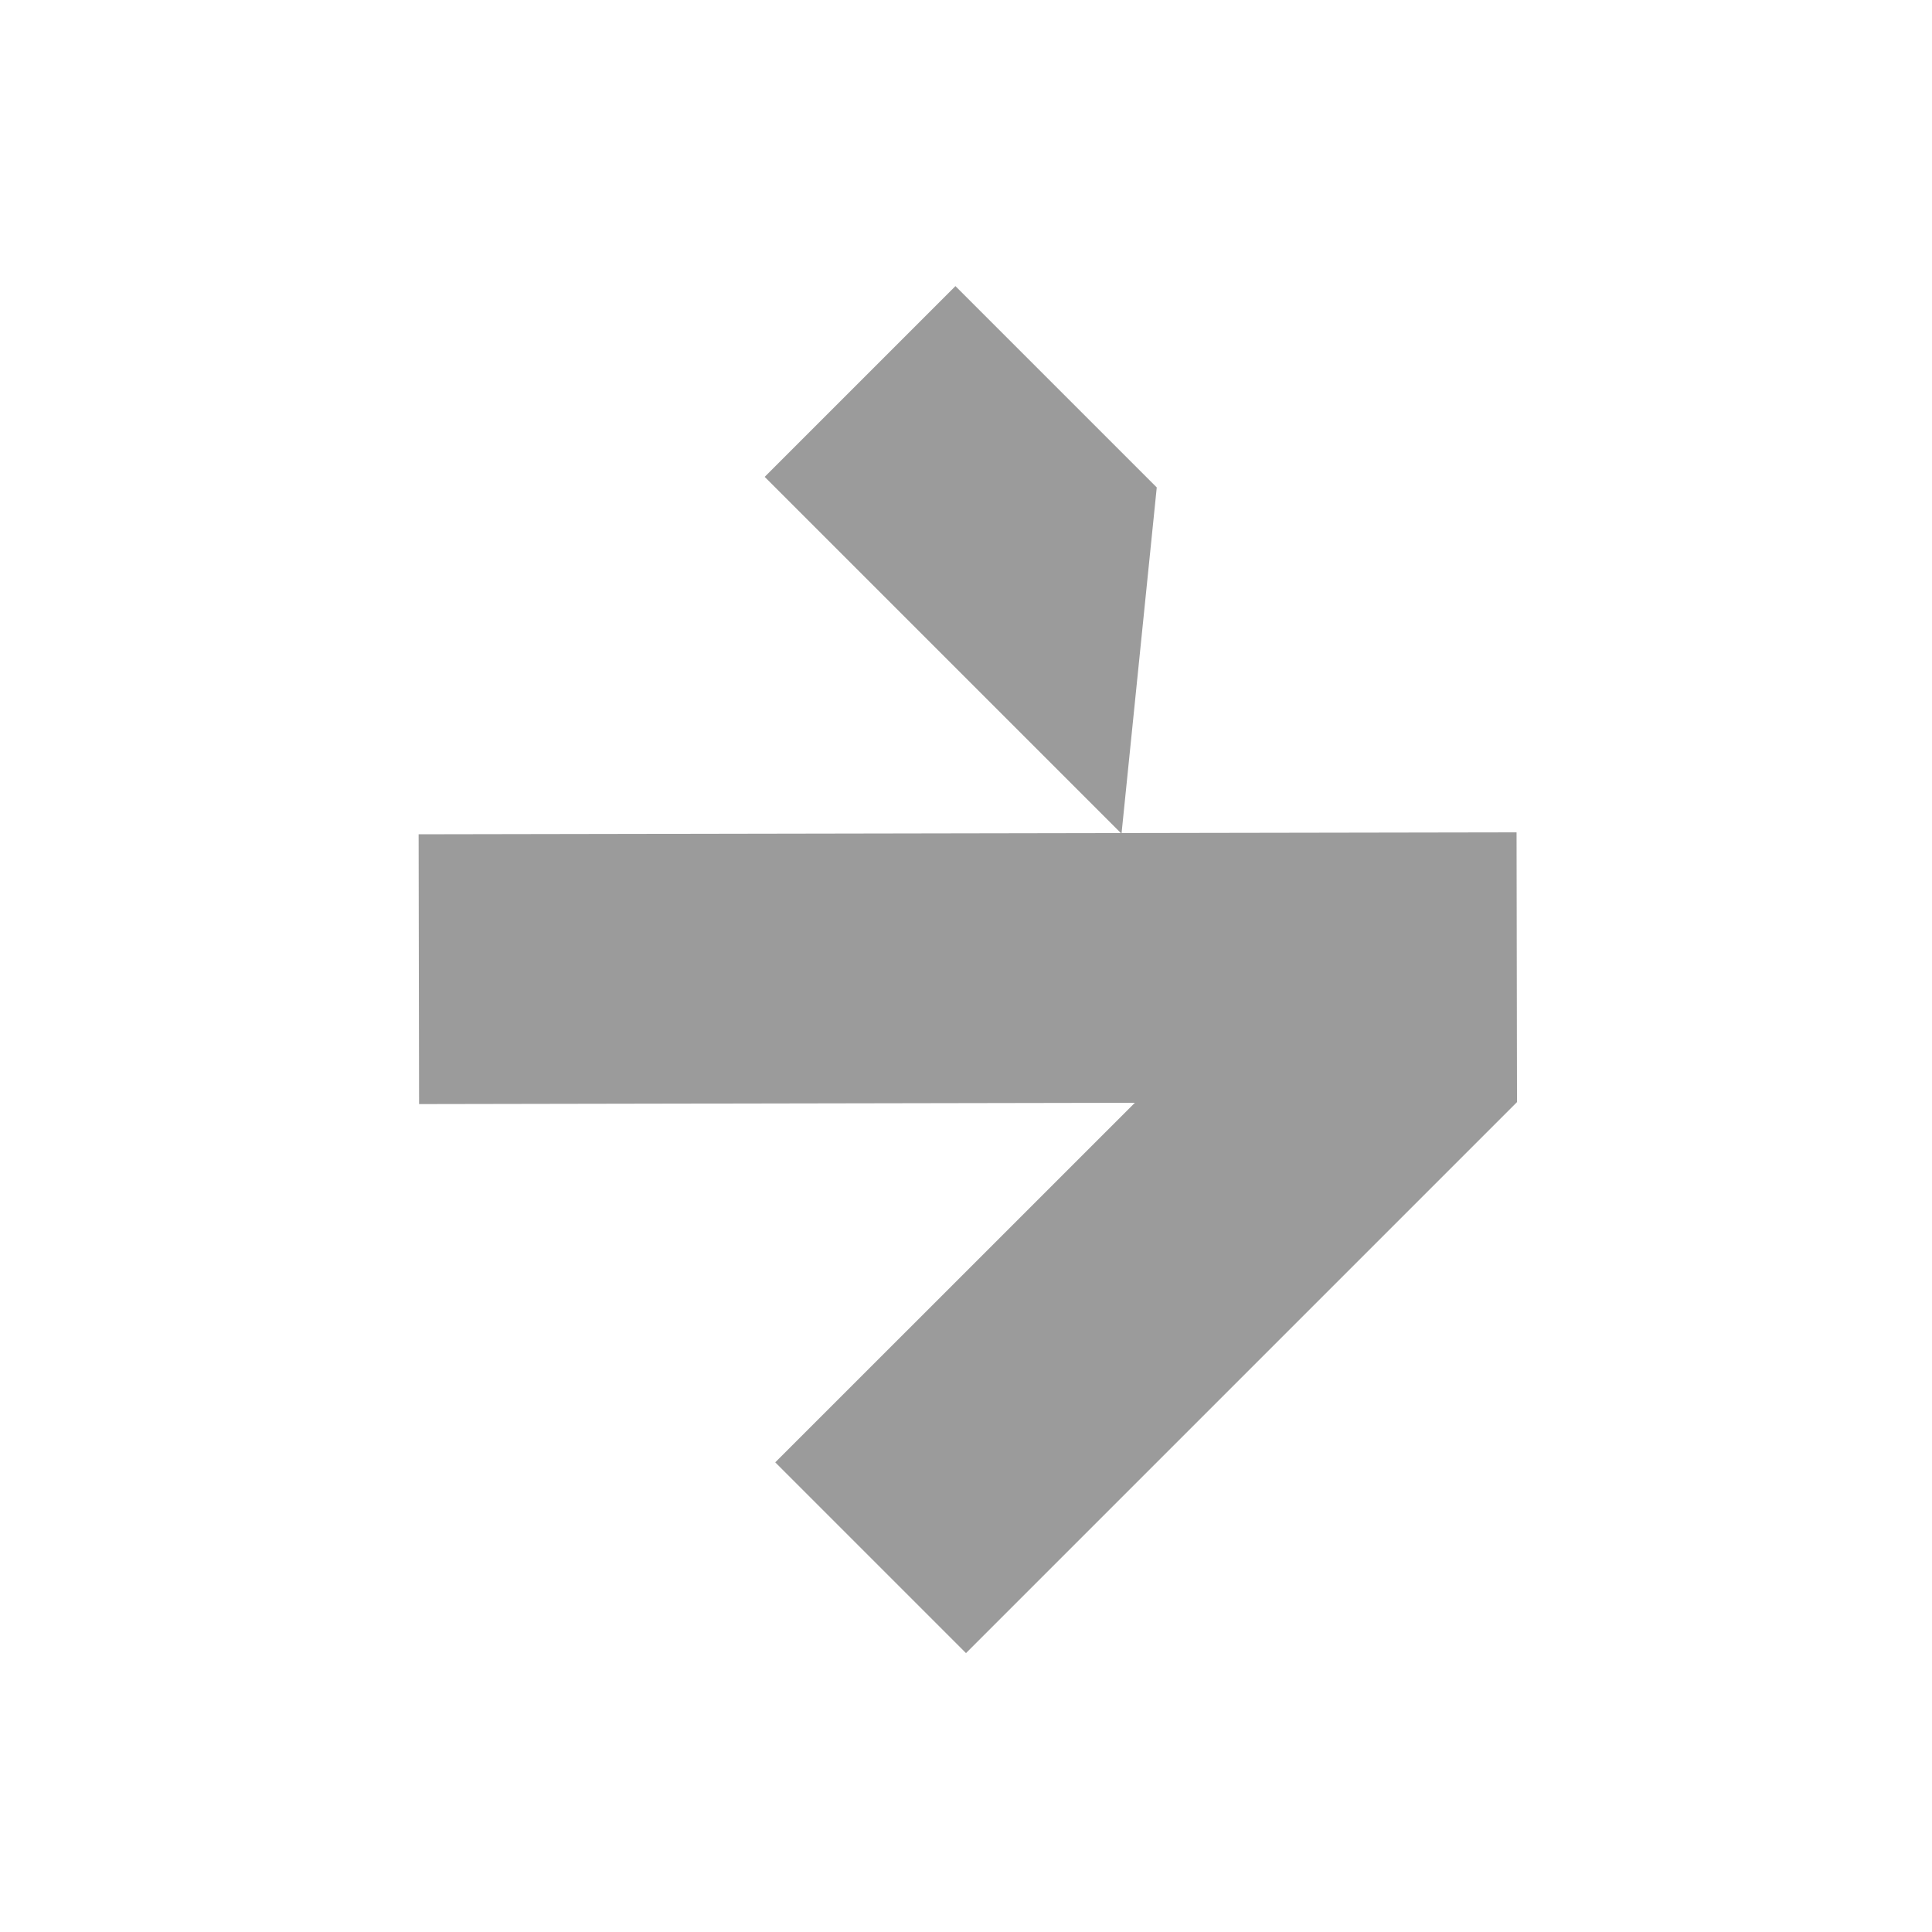 <svg xmlns="http://www.w3.org/2000/svg" width="34" height="34" viewBox="0 0 34 34" fill="none"><path fill-rule="evenodd" clip-rule="evenodd" d="M17 29.092L26.697 19.395L26.697 19.395L26.697 19.395L26.689 14.648L19.738 14.66L20.357 8.578L16.814 5.035L13.457 8.392L19.725 14.66L7.367 14.682L7.375 19.43L19.972 19.407L13.643 25.735L17 29.092Z" fill="#9B9B9B"></path></svg>